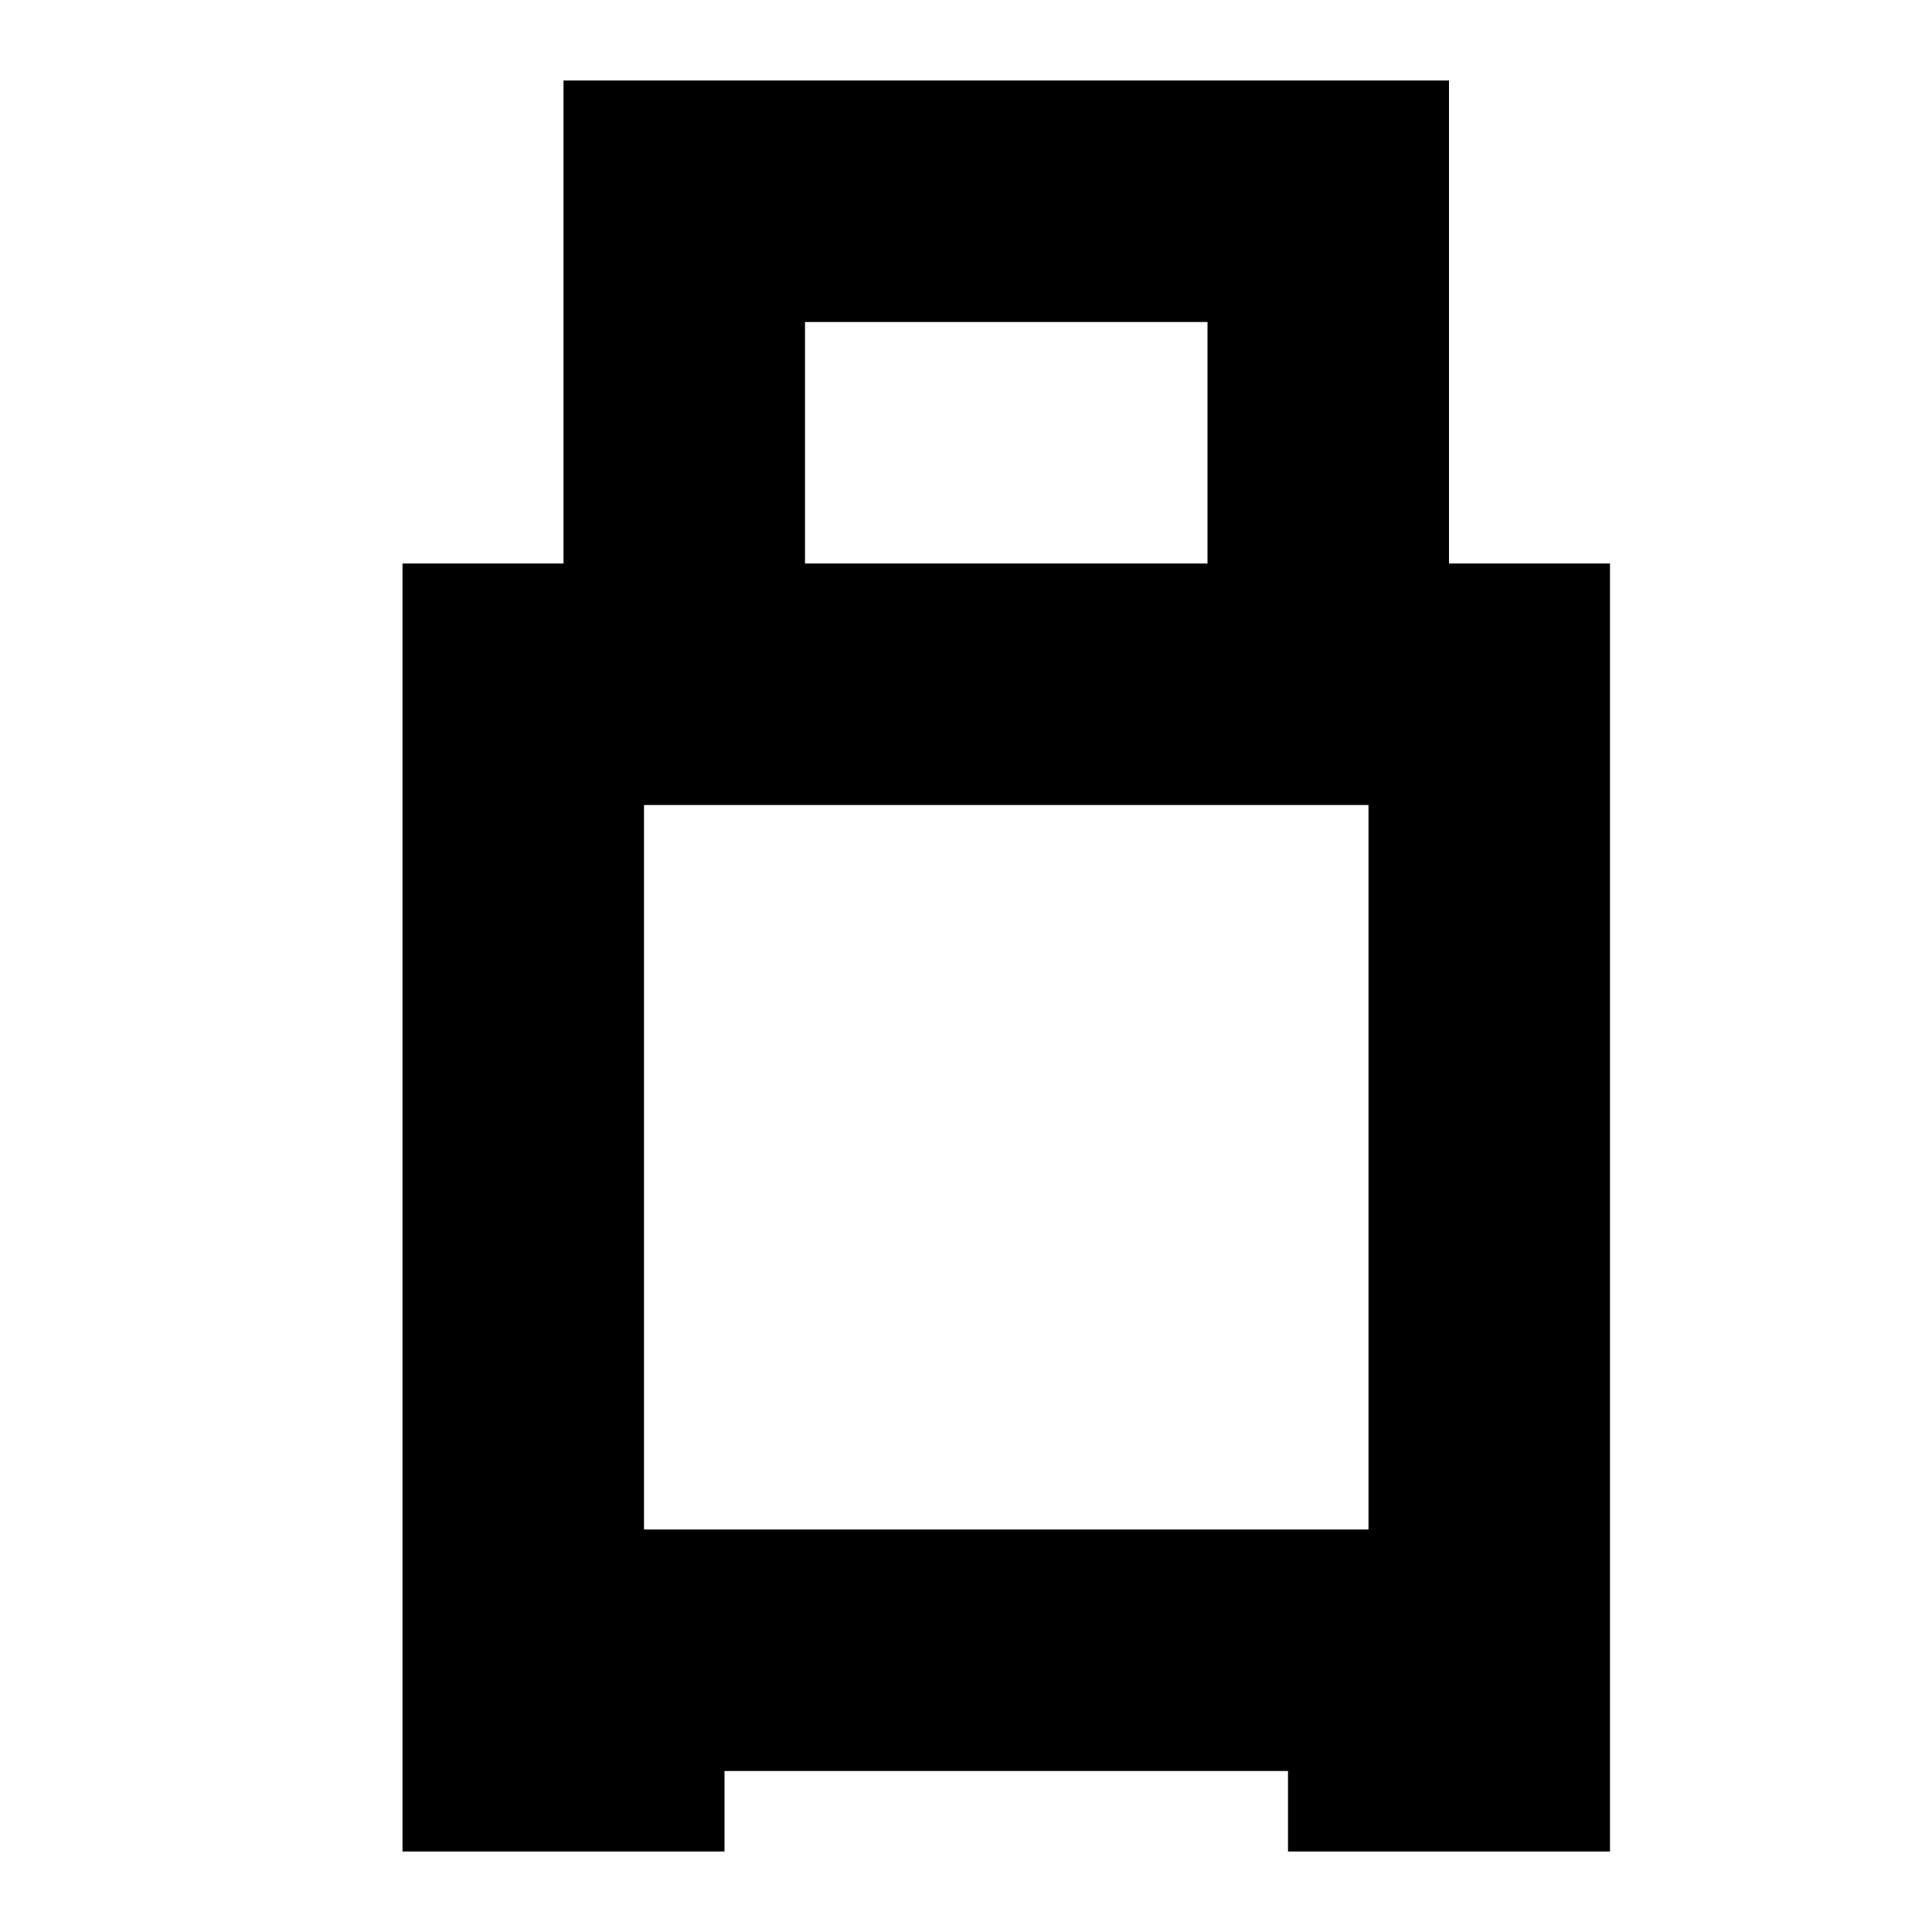 <svg width="24" height="24" viewBox="0 0 24 24" fill="none" xmlns="http://www.w3.org/2000/svg">
  <title>Luggage (outlined)</title>
  <g transform="matrix(
          1 0
          0 1
          5 1
        )"><path fill-rule="nonzero" clip-rule="nonzero" d="M13 6L13 0L2 0L2 6L0 6L0 22L4 22L4 21L11 21L11 22L15 22L15 6L13 6ZM5 3L10 3L10 6L5 6L5 3ZM12 18L11 18L4 18L3 18L3 9L12 9L12 18Z" fill="currentColor" opacity="1"/></g>
</svg>